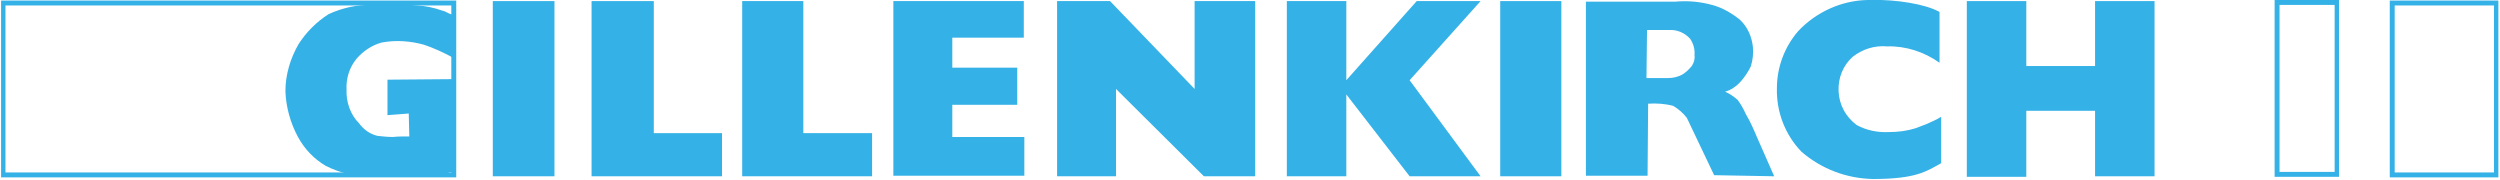 <?xml version="1.0" encoding="UTF-8"?> <!-- Generator: Adobe Illustrator 26.0.1, SVG Export Plug-In . SVG Version: 6.00 Build 0) --> <svg xmlns="http://www.w3.org/2000/svg" xmlns:xlink="http://www.w3.org/1999/xlink" version="1.1" id="Ebene_1" x="0px" y="0px" viewBox="0 0 458.1 32.9" style="enable-background:new 0 0 458.1 32.9;" xml:space="preserve"> <style type="text/css"> .st0{fill:#34B1E6;} </style> <g id="Gruppe_3634" transform="translate(-3559 -4650)"> <path id="Pfad_377" class="st0" d="M3649.3,4650.2h11.3v32.1h-11.3L3649.3,4650.2"></path> <path id="Pfad_378" class="st0" d="M3667.4,4650.2h11.4v24.2h12.5v7.9h-23.9V4650.2"></path> <path id="Pfad_379" class="st0" d="M3695,4650.2h11.2v24.2h12.6v7.9H3695V4650.2"></path> <path id="Pfad_380" class="st0" d="M3722.7,4650.2h23.9v6.7h-13.1v5.5h11.9v6.8h-11.9v5.9h13.2v7.1h-24V4650.2"></path> <path id="Pfad_381" class="st0" d="M3752.7,4650.2h9.7l15.5,16.1v-16.1h11.1v32.1h-9.4l-16.1-16v16h-10.8V4650.2"></path> <path id="Pfad_382" class="st0" d="M3794.8,4650.2h10.9v14.5l12.9-14.5h11.7l-13,14.5l13,17.6h-13l-11.6-15v15h-10.9L3794.8,4650.2 "></path> <path id="Pfad_383" class="st0" d="M3833.9,4650.2h11.2v32.1h-11.2V4650.2"></path> <path id="Pfad_384" class="st0" d="M3919.4,4650.2h10.9v11.9h12.6v-11.9h10.9v32.1h-10.9v-12h-12.6v12.1h-10.9V4650.2 L3919.4,4650.2z"></path> <path id="Pfad_385" class="st0" d="M3860.9,4682.2l0.1-12.8v-0.4c1.5-0.1,3.1,0,4.6,0.4c1,0.6,1.8,1.3,2.5,2.2l5,10.5l11,0.2 l-3.3-7.5c-0.2-0.5-1.1-2.6-1.9-3.9c-0.4-0.9-0.9-1.8-1.5-2.6c-0.7-0.6-1.4-1.1-2.3-1.5c1.1-0.3,2.1-1,2.9-1.9 c0.7-0.8,1.3-1.7,1.8-2.7c0.4-1.2,0.5-2.4,0.4-3.6c-0.2-1.9-1-3.7-2.4-5c-1.5-1.2-3.2-2.2-5.1-2.7c-2.2-0.6-4.4-0.8-6.7-0.6h-16.4 v31.9L3860.9,4682.2L3860.9,4682.2z M3860.8,4655.5h4c1.5-0.1,2.9,0.5,3.9,1.6c0.6,0.9,0.9,1.9,0.8,3c0.1,0.7-0.1,1.4-0.5,2 c-0.5,0.6-1.1,1.2-1.8,1.6c-0.8,0.4-1.6,0.6-2.5,0.6h-4L3860.8,4655.5L3860.8,4655.5z"></path> <path id="Pfad_386" class="st0" d="M3901.2,4650c-4.8,0.1-9.4,2.2-12.7,5.7c-2.5,2.9-3.9,6.6-3.9,10.5c-0.1,4.3,1.5,8.5,4.5,11.6 c3.7,3.2,8.3,4.9,13.1,5c7.9,0,9.8-1.4,12.5-2.9v-8.5c-0.8,0.5-1.7,0.9-2.6,1.3c-0.7,0.3-1.1,0.4-2.1,0.8c-1.6,0.5-3.2,0.7-4.9,0.7 c-2,0.1-4.1-0.3-5.9-1.3c-2-1.5-3.2-3.7-3.3-6.2c-0.1-2.4,0.8-4.7,2.6-6.3c1.8-1.4,4-2.1,6.3-1.9c3.4-0.1,6.8,1,9.6,3v-9.3 c-2.6-1.5-8.2-2.3-12.2-2.2L3901.2,4650z"></path> <path id="Pfad_387" class="st0" d="M3633.9,4670.8l0.1,4.2c-1.2,0-2,0-3,0.1c-0.9,0-1.9-0.1-2.8-0.2c-1.4-0.3-2.6-1.2-3.4-2.3 c-1.6-1.6-2.4-3.9-2.3-6.2c-0.1-2,0.5-4,1.8-5.6c1.2-1.4,2.8-2.5,4.6-3c2.6-0.5,5.3-0.3,7.8,0.4c1.8,0.6,3.5,1.4,5.2,2.3v-7.8 c-1-0.3-1.1-0.6-2-0.8c-1.4-0.5-2.9-0.8-4.4-0.9c-2.7-0.3-5.3-0.3-8-0.1c-2.9-0.1-5.7,0.5-8.3,1.7c-2.2,1.4-4.1,3.3-5.5,5.5 c-1.5,2.6-2.4,5.6-2.4,8.6c0.1,2.9,0.9,5.8,2.3,8.4c1.2,2.2,2.9,4,5.1,5.3c2.6,1.3,5.4,2,8.3,1.8c2.9,0,4.9,0.2,7.4-0.1 c2.5,0.2,5,0,7.5-0.6v-17l-11.9,0.1v6.5L3633.9,4670.8z"></path> <path id="Pfad_388" class="st0" d="M3559.2,4650.1v32.4h83.4v-32.4H3559.2z M3641.7,4681.6H3560v-30.6h81.7V4681.6z"></path> <path id="Pfad_389" class="st0" d="M3975.8,4682.4h11.8V4650h-11.8V4682.4z M3976.7,4650.9h10.1v30.6h-10.1V4650.9z"></path> <path id="Pfad_390" class="st0" d="M3996.9,4650.1v32.4h19.9v-32.4H3996.9z M4016,4681.6h-18.2v-30.6h18.2V4681.6z"></path> </g> </svg> 